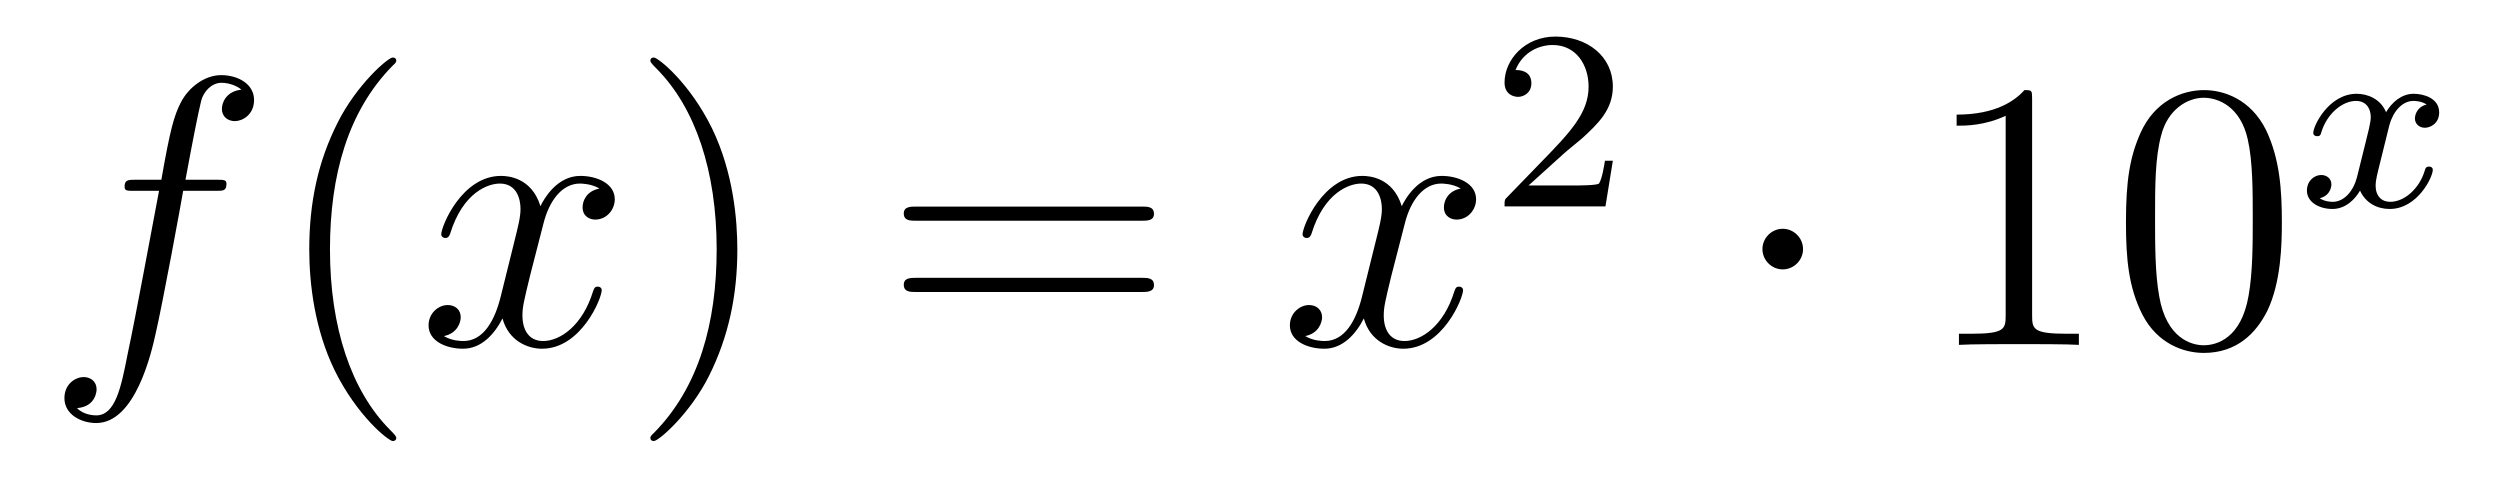 <?xml version='1.0'?>
<!-- This file was generated by dvisvgm 1.14.1 -->
<svg height='15pt' version='1.1' viewBox='0 -15 78 15' width='78pt' xmlns='http://www.w3.org/2000/svg' xmlns:xlink='http://www.w3.org/1999/xlink'>
<g id='page1'>
<g transform='matrix(1 0 0 1 -127 650)'>
<path d='M133.732 -659.046C133.971 -659.046 134.066 -659.046 134.066 -659.273C134.066 -659.392 133.971 -659.392 133.755 -659.392H132.787C133.014 -660.623 133.182 -661.472 133.277 -661.855C133.349 -662.142 133.6 -662.417 133.911 -662.417C134.162 -662.417 134.413 -662.309 134.532 -662.202C134.066 -662.154 133.923 -661.807 133.923 -661.604C133.923 -661.365 134.102 -661.221 134.329 -661.221C134.568 -661.221 134.927 -661.424 134.927 -661.879C134.927 -662.381 134.425 -662.656 133.899 -662.656C133.385 -662.656 132.883 -662.273 132.644 -661.807C132.428 -661.388 132.309 -660.958 132.034 -659.392H131.233C131.006 -659.392 130.887 -659.392 130.887 -659.177C130.887 -659.046 130.958 -659.046 131.197 -659.046H131.962C131.747 -657.934 131.257 -655.232 130.982 -653.953C130.779 -652.913 130.6 -652.04 130.002 -652.04C129.966 -652.04 129.619 -652.04 129.404 -652.267C130.014 -652.315 130.014 -652.841 130.014 -652.853C130.014 -653.092 129.834 -653.236 129.608 -653.236C129.368 -653.236 129.01 -653.032 129.01 -652.578C129.01 -652.064 129.536 -651.801 130.002 -651.801C131.221 -651.801 131.723 -653.989 131.855 -654.587C132.07 -655.507 132.656 -658.687 132.715 -659.046H133.732Z' fill-rule='evenodd'/>
<path d='M139.363 -651.335C139.363 -651.371 139.363 -651.395 139.16 -651.598C137.964 -652.806 137.295 -654.778 137.295 -657.217C137.295 -659.536 137.857 -661.532 139.243 -662.943C139.363 -663.05 139.363 -663.074 139.363 -663.11C139.363 -663.182 139.303 -663.206 139.255 -663.206C139.1 -663.206 138.12 -662.345 137.534 -661.173C136.924 -659.966 136.649 -658.687 136.649 -657.217C136.649 -656.152 136.817 -654.73 137.438 -653.451C138.143 -652.017 139.124 -651.239 139.255 -651.239C139.303 -651.239 139.363 -651.263 139.363 -651.335Z' fill-rule='evenodd'/>
<path d='M145.703 -659.117C145.32 -659.046 145.177 -658.759 145.177 -658.532C145.177 -658.245 145.404 -658.149 145.571 -658.149C145.93 -658.149 146.181 -658.46 146.181 -658.782C146.181 -659.285 145.607 -659.512 145.105 -659.512C144.376 -659.512 143.969 -658.794 143.862 -658.567C143.587 -659.464 142.845 -659.512 142.63 -659.512C141.411 -659.512 140.766 -657.946 140.766 -657.683C140.766 -657.635 140.813 -657.575 140.897 -657.575C140.993 -657.575 141.017 -657.647 141.04 -657.695C141.447 -659.022 142.248 -659.273 142.595 -659.273C143.133 -659.273 143.24 -658.771 143.24 -658.484C143.24 -658.221 143.168 -657.946 143.025 -657.372L142.619 -655.734C142.439 -655.017 142.093 -654.36 141.459 -654.36C141.399 -654.36 141.1 -654.36 140.849 -654.515C141.279 -654.599 141.375 -654.957 141.375 -655.101C141.375 -655.34 141.196 -655.483 140.969 -655.483C140.682 -655.483 140.371 -655.232 140.371 -654.85C140.371 -654.348 140.933 -654.12 141.447 -654.12C142.021 -654.12 142.427 -654.575 142.678 -655.065C142.869 -654.36 143.467 -654.12 143.91 -654.12C145.129 -654.12 145.774 -655.687 145.774 -655.949C145.774 -656.009 145.726 -656.057 145.655 -656.057C145.547 -656.057 145.535 -655.997 145.5 -655.902C145.177 -654.85 144.483 -654.36 143.946 -654.36C143.527 -654.36 143.3 -654.67 143.3 -655.16C143.3 -655.423 143.348 -655.615 143.539 -656.404L143.957 -658.029C144.137 -658.747 144.543 -659.273 145.093 -659.273C145.117 -659.273 145.452 -659.273 145.703 -659.117Z' fill-rule='evenodd'/>
<path d='M150.005 -657.217C150.005 -658.125 149.886 -659.607 149.216 -660.994C148.511 -662.428 147.531 -663.206 147.399 -663.206C147.351 -663.206 147.292 -663.182 147.292 -663.11C147.292 -663.074 147.292 -663.05 147.495 -662.847C148.69 -661.64 149.36 -659.667 149.36 -657.228C149.36 -654.909 148.798 -652.913 147.411 -651.502C147.292 -651.395 147.292 -651.371 147.292 -651.335C147.292 -651.263 147.351 -651.239 147.399 -651.239C147.554 -651.239 148.535 -652.1 149.121 -653.272C149.73 -654.491 150.005 -655.782 150.005 -657.217Z' fill-rule='evenodd'/>
<path d='M162.622 -658.113C162.789 -658.113 163.004 -658.113 163.004 -658.328C163.004 -658.555 162.801 -658.555 162.622 -658.555H155.581C155.413 -658.555 155.198 -658.555 155.198 -658.34C155.198 -658.113 155.401 -658.113 155.581 -658.113H162.622ZM162.622 -655.89C162.789 -655.89 163.004 -655.89 163.004 -656.105C163.004 -656.332 162.801 -656.332 162.622 -656.332H155.581C155.413 -656.332 155.198 -656.332 155.198 -656.117C155.198 -655.89 155.401 -655.89 155.581 -655.89H162.622Z' fill-rule='evenodd'/>
<path d='M172.576 -659.117C172.194 -659.046 172.05 -658.759 172.05 -658.532C172.05 -658.245 172.277 -658.149 172.445 -658.149C172.803 -658.149 173.054 -658.46 173.054 -658.782C173.054 -659.285 172.48 -659.512 171.978 -659.512C171.249 -659.512 170.843 -658.794 170.735 -658.567C170.46 -659.464 169.719 -659.512 169.504 -659.512C168.285 -659.512 167.639 -657.946 167.639 -657.683C167.639 -657.635 167.687 -657.575 167.77 -657.575C167.866 -657.575 167.89 -657.647 167.914 -657.695C168.321 -659.022 169.121 -659.273 169.468 -659.273C170.006 -659.273 170.114 -658.771 170.114 -658.484C170.114 -658.221 170.042 -657.946 169.898 -657.372L169.492 -655.734C169.313 -655.017 168.966 -654.36 168.332 -654.36C168.273 -654.36 167.974 -654.36 167.723 -654.515C168.153 -654.599 168.249 -654.957 168.249 -655.101C168.249 -655.34 168.069 -655.483 167.842 -655.483C167.556 -655.483 167.244 -655.232 167.244 -654.85C167.244 -654.348 167.806 -654.12 168.321 -654.12C168.894 -654.12 169.301 -654.575 169.552 -655.065C169.743 -654.36 170.341 -654.12 170.783 -654.12C172.002 -654.12 172.648 -655.687 172.648 -655.949C172.648 -656.009 172.6 -656.057 172.528 -656.057C172.421 -656.057 172.409 -655.997 172.373 -655.902C172.05 -654.85 171.357 -654.36 170.819 -654.36C170.4 -654.36 170.173 -654.67 170.173 -655.16C170.173 -655.423 170.221 -655.615 170.412 -656.404L170.831 -658.029C171.01 -658.747 171.416 -659.273 171.966 -659.273C171.99 -659.273 172.325 -659.273 172.576 -659.117Z' fill-rule='evenodd'/>
<path d='M175.767 -660.186C175.895 -660.305 176.229 -660.568 176.357 -660.68C176.851 -661.134 177.321 -661.572 177.321 -662.297C177.321 -663.245 176.524 -663.859 175.528 -663.859C174.572 -663.859 173.942 -663.134 173.942 -662.425C173.942 -662.034 174.253 -661.978 174.365 -661.978C174.532 -661.978 174.779 -662.098 174.779 -662.401C174.779 -662.815 174.381 -662.815 174.285 -662.815C174.516 -663.397 175.05 -663.596 175.44 -663.596C176.182 -663.596 176.564 -662.967 176.564 -662.297C176.564 -661.468 175.982 -660.863 175.042 -659.899L174.038 -658.863C173.942 -658.775 173.942 -658.759 173.942 -658.56H177.09L177.321 -659.986H177.074C177.05 -659.827 176.986 -659.428 176.891 -659.277C176.843 -659.213 176.237 -659.213 176.11 -659.213H174.691L175.767 -660.186Z' fill-rule='evenodd'/>
<path d='M183.255 -657.228C183.255 -657.575 182.968 -657.862 182.622 -657.862C182.275 -657.862 181.988 -657.575 181.988 -657.228C181.988 -656.882 182.275 -656.595 182.622 -656.595C182.968 -656.595 183.255 -656.882 183.255 -657.228Z' fill-rule='evenodd'/>
<path d='M190.402 -661.902C190.402 -662.178 190.402 -662.189 190.163 -662.189C189.876 -661.867 189.278 -661.424 188.047 -661.424V-661.078C188.322 -661.078 188.92 -661.078 189.577 -661.388V-655.16C189.577 -654.73 189.542 -654.587 188.489 -654.587H188.119V-654.24C188.442 -654.264 189.601 -654.264 189.996 -654.264C190.39 -654.264 191.538 -654.264 191.861 -654.24V-654.587H191.49C190.438 -654.587 190.402 -654.73 190.402 -655.16V-661.902ZM198.194 -658.065C198.194 -659.058 198.134 -660.026 197.705 -660.934C197.215 -661.927 196.354 -662.189 195.768 -662.189C195.074 -662.189 194.226 -661.843 193.783 -660.851C193.448 -660.097 193.33 -659.356 193.33 -658.065C193.33 -656.906 193.414 -656.033 193.843 -655.184C194.31 -654.276 195.134 -653.989 195.756 -653.989C196.796 -653.989 197.394 -654.611 197.741 -655.304C198.17 -656.2 198.194 -657.372 198.194 -658.065ZM195.756 -654.228C195.373 -654.228 194.597 -654.443 194.369 -655.746C194.238 -656.463 194.238 -657.372 194.238 -658.209C194.238 -659.189 194.238 -660.073 194.429 -660.779C194.633 -661.58 195.242 -661.95 195.756 -661.95C196.211 -661.95 196.903 -661.675 197.131 -660.648C197.286 -659.966 197.286 -659.022 197.286 -658.209C197.286 -657.408 197.286 -656.499 197.155 -655.77C196.927 -654.455 196.175 -654.228 195.756 -654.228Z' fill-rule='evenodd'/>
<path d='M202.712 -661.739C202.362 -661.652 202.345 -661.341 202.345 -661.309C202.345 -661.134 202.481 -661.014 202.656 -661.014C202.831 -661.014 203.102 -661.15 203.102 -661.492C203.102 -661.947 202.601 -662.074 202.306 -662.074C201.931 -662.074 201.629 -661.811 201.445 -661.5C201.27 -661.923 200.856 -662.074 200.528 -662.074C199.661 -662.074 199.174 -661.078 199.174 -660.855C199.174 -660.783 199.23 -660.751 199.294 -660.751C199.39 -660.751 199.405 -660.791 199.429 -660.887C199.613 -661.468 200.09 -661.851 200.506 -661.851C200.815 -661.851 200.968 -661.628 200.968 -661.341C200.968 -661.182 200.872 -660.815 200.808 -660.56C200.752 -660.329 200.576 -659.62 200.537 -659.468C200.425 -659.038 200.138 -658.703 199.78 -658.703C199.748 -658.703 199.541 -658.703 199.374 -658.815C199.74 -658.902 199.74 -659.237 199.74 -659.245C199.74 -659.428 199.596 -659.54 199.421 -659.54C199.206 -659.54 198.976 -659.357 198.976 -659.054C198.976 -658.687 199.366 -658.48 199.772 -658.48C200.194 -658.48 200.489 -658.799 200.633 -659.054C200.808 -658.663 201.174 -658.48 201.557 -658.48C202.426 -658.48 202.903 -659.476 202.903 -659.699C202.903 -659.779 202.84 -659.803 202.783 -659.803C202.688 -659.803 202.672 -659.747 202.649 -659.667C202.489 -659.134 202.034 -658.703 201.572 -658.703C201.31 -658.703 201.119 -658.879 201.119 -659.213C201.119 -659.373 201.167 -659.556 201.278 -660.002C201.334 -660.241 201.509 -660.942 201.548 -661.094C201.66 -661.508 201.94 -661.851 202.298 -661.851C202.338 -661.851 202.544 -661.851 202.712 -661.739Z' fill-rule='evenodd'/>
</g>
</g>
</svg>
